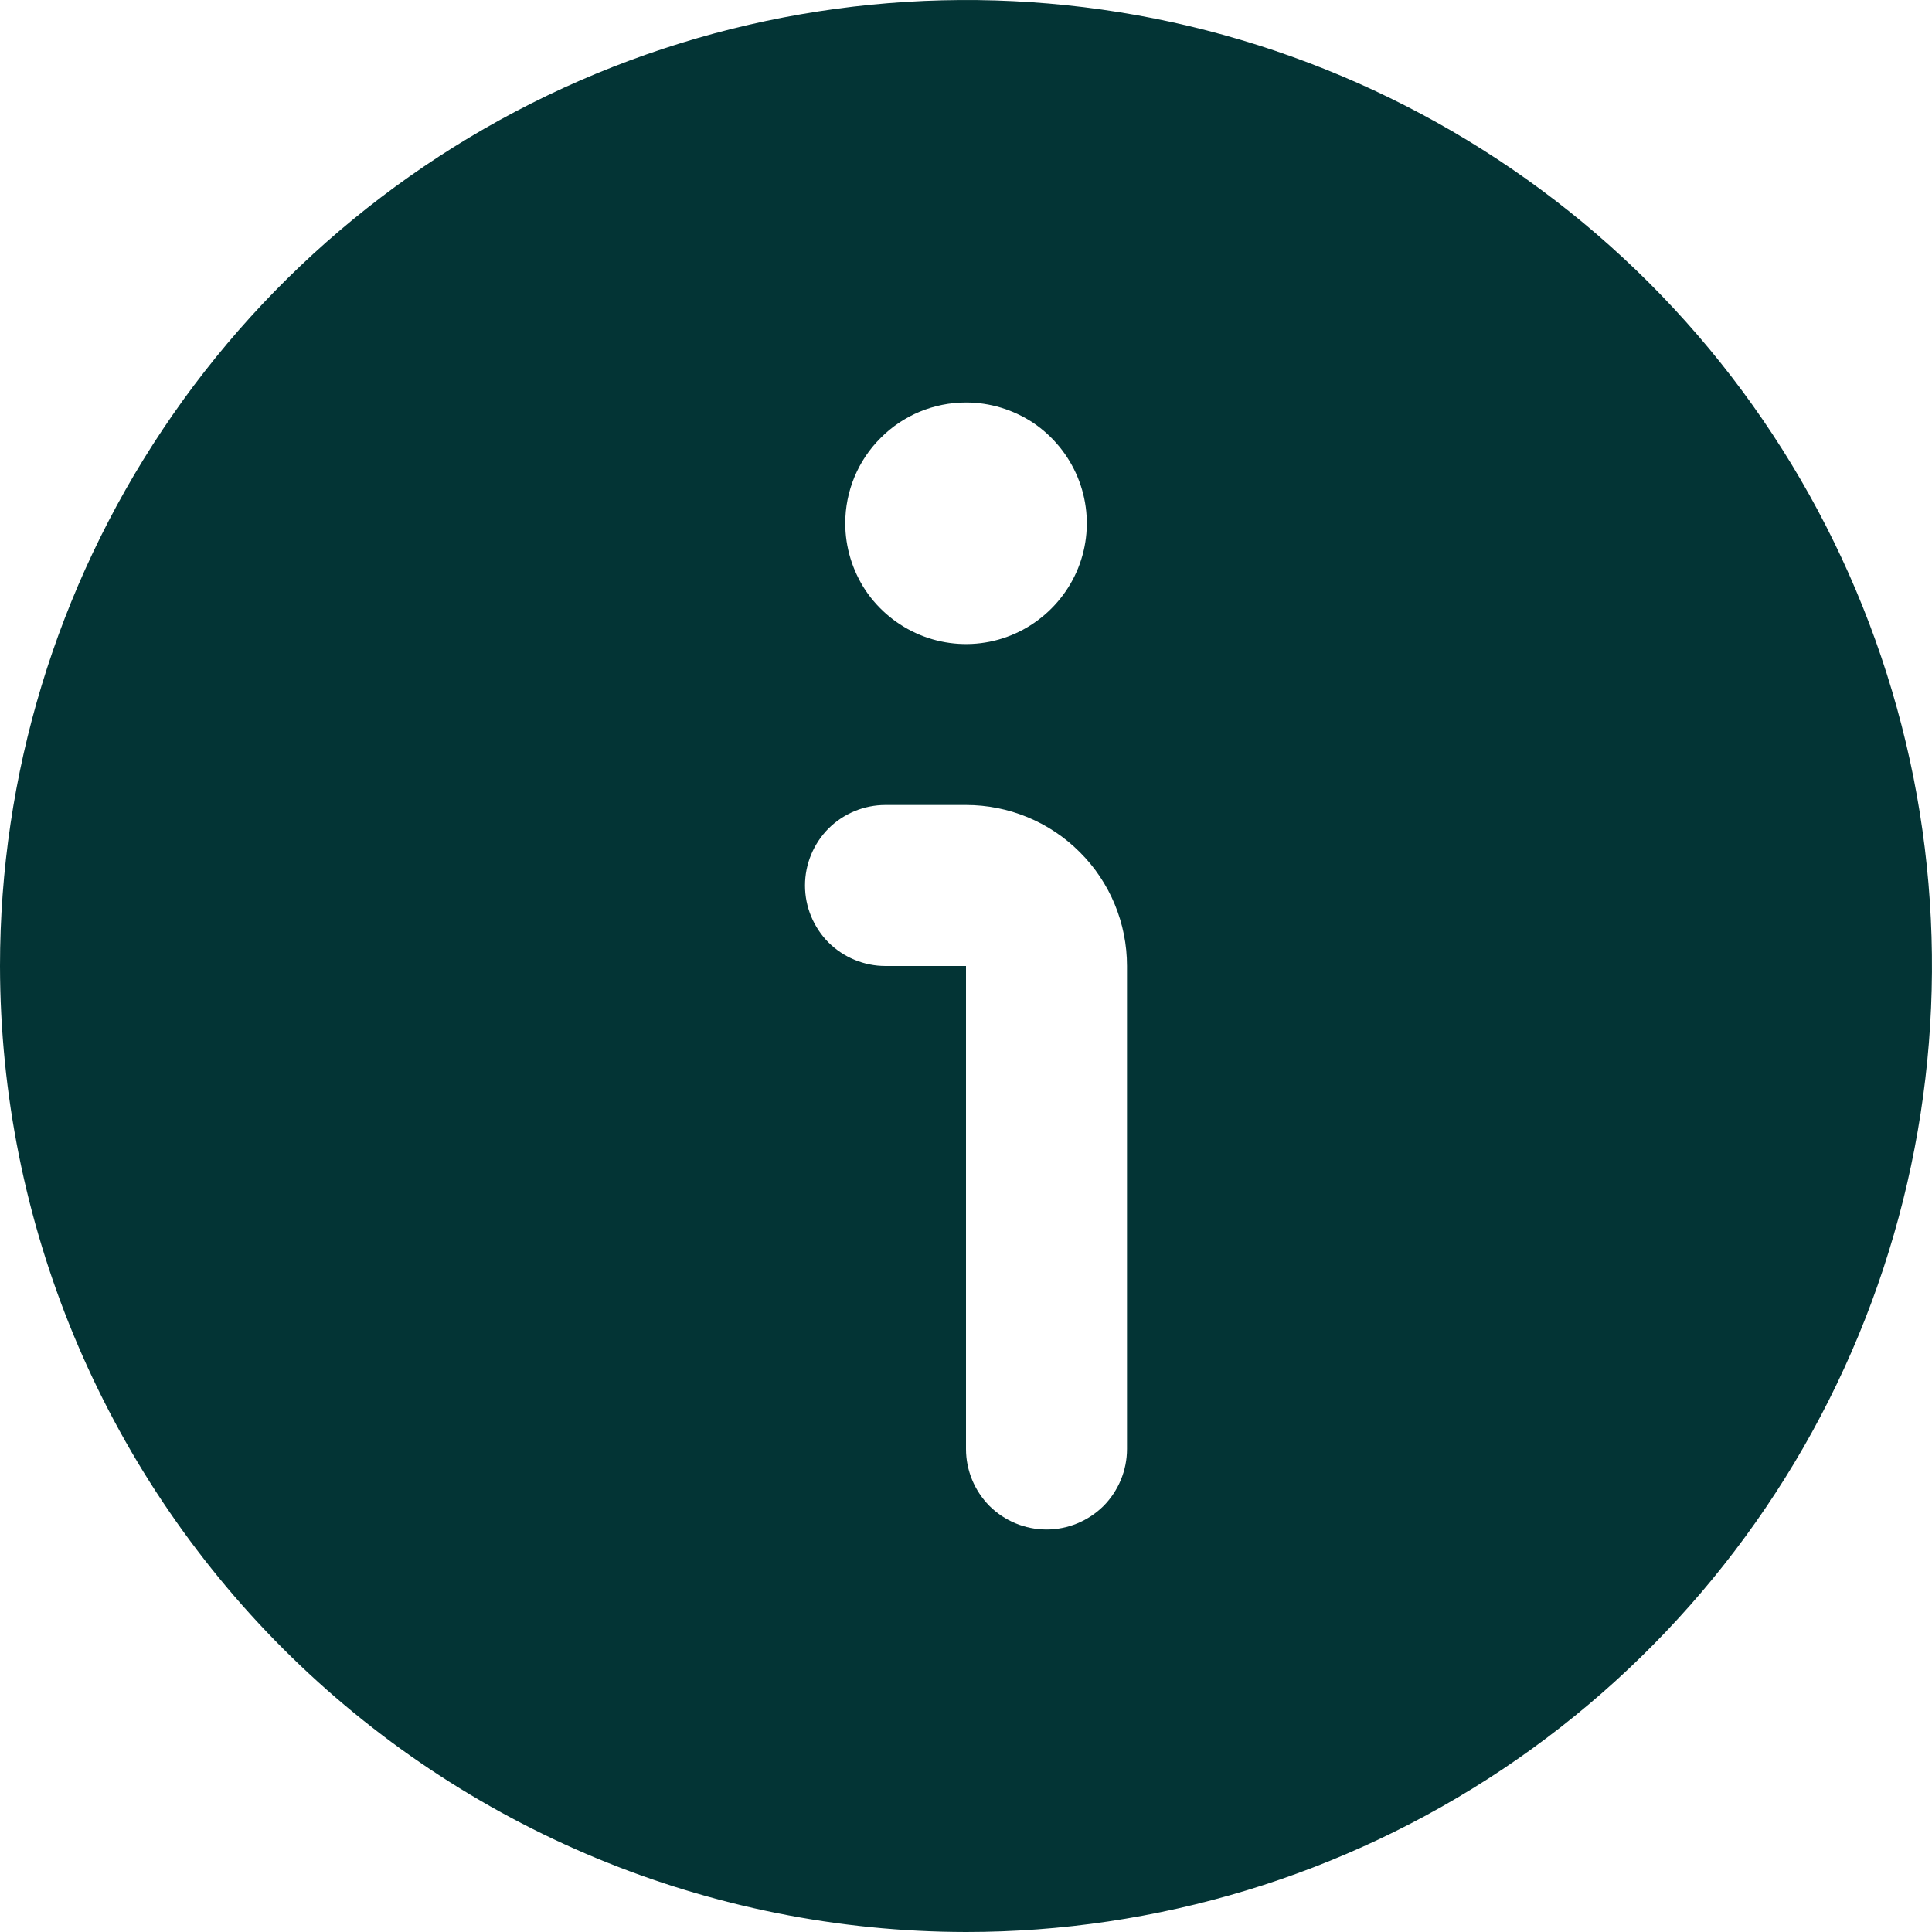 <svg width="12" height="12" viewBox="0 0 12 12" fill="none" xmlns="http://www.w3.org/2000/svg">
<g clip-path="url(#clip0_3816_637)">
<path d="M6 12C7.187 12 8.347 11.648 9.333 10.989C10.32 10.329 11.089 9.392 11.543 8.296C11.997 7.2 12.116 5.993 11.885 4.829C11.653 3.666 11.082 2.596 10.243 1.757C9.404 0.918 8.334 0.347 7.171 0.115C6.007 -0.116 4.8 0.003 3.704 0.457C2.608 0.911 1.67 1.68 1.011 2.667C0.352 3.653 0 4.813 0 6C0.002 7.591 0.634 9.116 1.759 10.241C2.884 11.366 4.409 11.998 6 12V12ZM6 2.5C6.148 2.5 6.293 2.544 6.417 2.626C6.54 2.709 6.636 2.826 6.693 2.963C6.75 3.1 6.765 3.251 6.736 3.396C6.707 3.542 6.635 3.675 6.53 3.78C6.425 3.885 6.292 3.957 6.146 3.986C6.001 4.015 5.85 4 5.713 3.943C5.576 3.886 5.459 3.79 5.376 3.667C5.294 3.543 5.25 3.398 5.25 3.25C5.25 3.051 5.329 2.86 5.47 2.72C5.61 2.579 5.801 2.5 6 2.5ZM5.5 5H6C6.265 5 6.52 5.105 6.707 5.293C6.895 5.48 7 5.735 7 6V9C7 9.133 6.947 9.26 6.854 9.354C6.76 9.447 6.633 9.5 6.5 9.5C6.367 9.5 6.24 9.447 6.146 9.354C6.053 9.26 6 9.133 6 9V6H5.5C5.367 6 5.24 5.947 5.146 5.854C5.053 5.76 5 5.633 5 5.5C5 5.367 5.053 5.24 5.146 5.146C5.24 5.053 5.367 5 5.5 5V5Z" fill="#033435"/>
</g>
<defs>
<clipPath id="clip0_3816_637">
<rect width="12" height="12" fill="white"/>
</clipPath>
</defs>
</svg>
